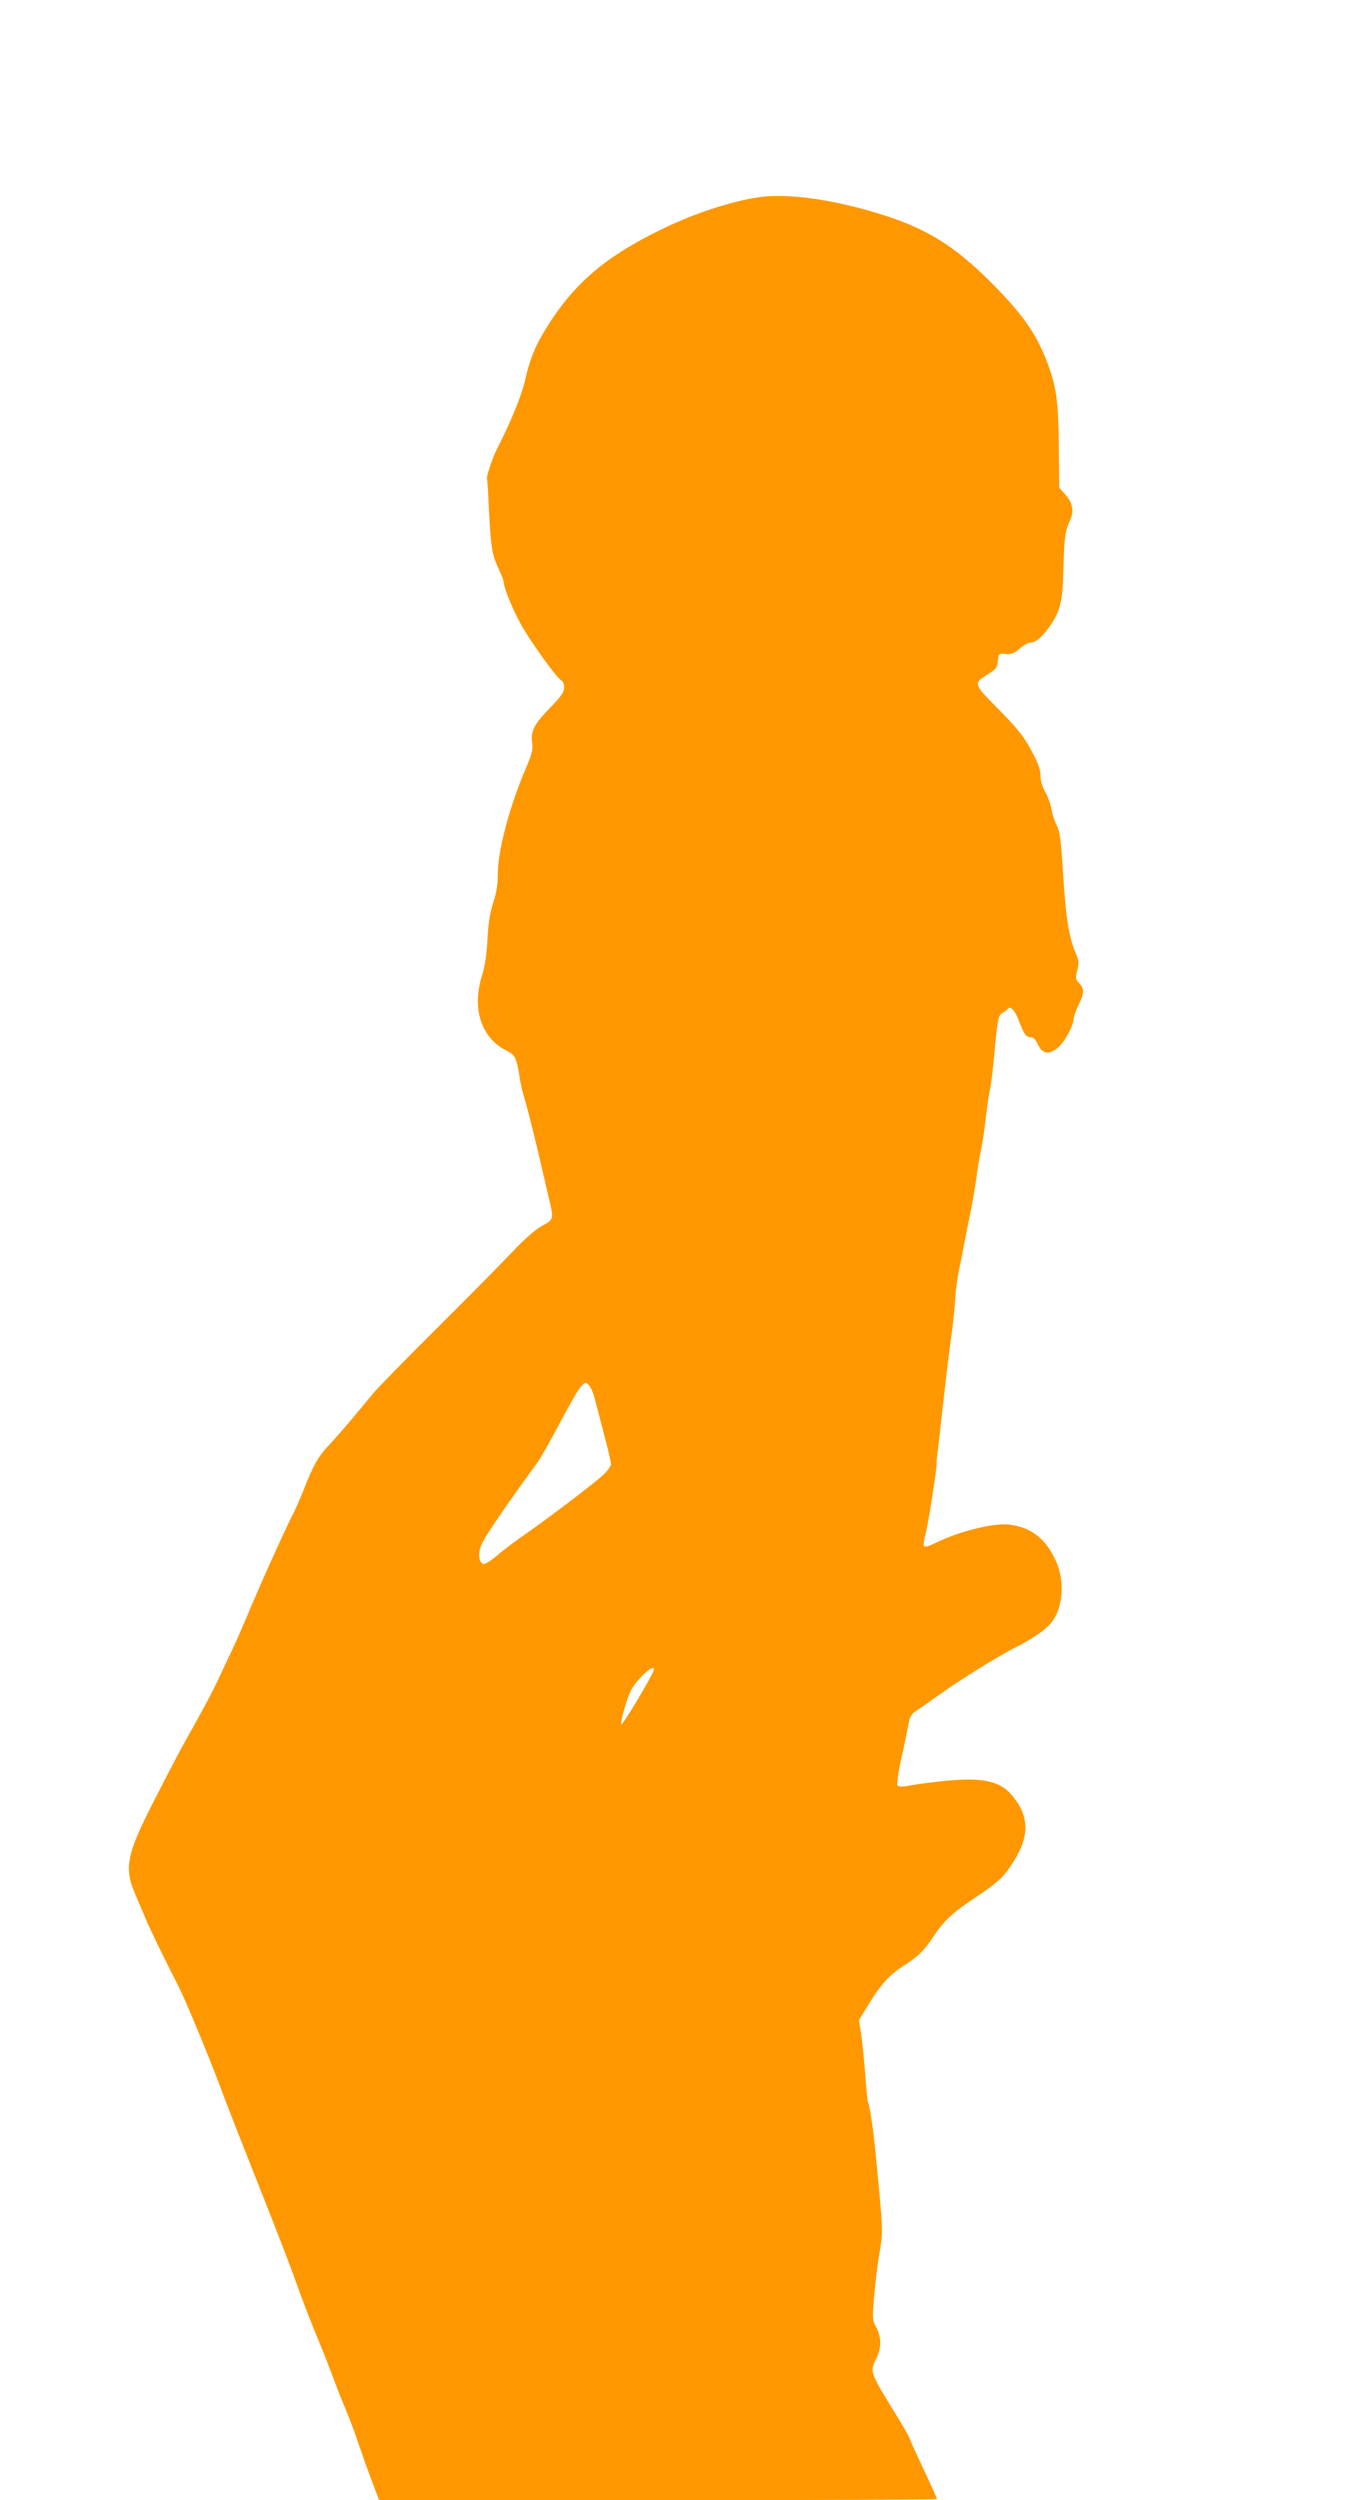 <?xml version="1.0" standalone="no"?>
<!DOCTYPE svg PUBLIC "-//W3C//DTD SVG 20010904//EN"
 "http://www.w3.org/TR/2001/REC-SVG-20010904/DTD/svg10.dtd">
<svg version="1.0" xmlns="http://www.w3.org/2000/svg"
 width="689pt" height="1280pt" viewBox="0 0 689 1280"
 preserveAspectRatio="xMidYMid meet">
<g transform="translate(0,1280) scale(0.1,-0.1)"
fill="#ff9800" stroke="none">
<path d="M3885 11790 c-138 -20 -329 -83 -490 -161 -304 -147 -469 -291 -615
-539 -44 -75 -69 -141 -91 -240 -17 -74 -73 -212 -144 -350 -23 -45 -56 -145
-50 -152 1 -1 6 -66 9 -143 10 -203 16 -242 47 -310 16 -33 29 -66 29 -73 0
-33 56 -166 102 -242 64 -105 176 -257 194 -264 8 -3 14 -19 14 -35 0 -24 -15
-46 -71 -103 -83 -86 -101 -120 -93 -180 5 -35 -1 -58 -30 -126 -86 -200 -146
-426 -146 -549 0 -52 -7 -96 -24 -146 -16 -51 -25 -106 -29 -187 -4 -76 -13
-139 -28 -185 -53 -169 -4 -319 126 -384 46 -23 51 -34 70 -156 4 -22 15 -67
25 -100 10 -33 37 -139 60 -235 22 -96 50 -212 60 -257 28 -115 28 -116 -32
-148 -34 -18 -91 -68 -158 -139 -58 -61 -230 -235 -382 -386 -152 -151 -296
-298 -320 -326 -24 -28 -72 -87 -108 -130 -36 -43 -90 -105 -121 -138 -62 -67
-84 -106 -134 -235 -19 -47 -45 -106 -58 -131 -27 -48 -176 -379 -234 -520
-20 -47 -52 -121 -73 -165 -21 -44 -54 -114 -73 -155 -35 -74 -71 -141 -177
-330 -29 -52 -98 -185 -154 -295 -140 -274 -152 -340 -90 -480 19 -44 41 -96
49 -115 13 -35 99 -213 168 -346 37 -73 152 -350 212 -509 18 -49 71 -187 118
-305 192 -485 240 -609 272 -700 33 -93 84 -225 126 -325 12 -27 39 -97 61
-155 21 -58 54 -141 73 -185 18 -44 47 -120 63 -170 17 -50 47 -134 67 -187
l37 -98 1429 0 c786 0 1429 3 1429 6 0 3 -31 73 -70 155 -38 81 -70 151 -70
155 0 4 -26 50 -57 101 -152 247 -148 237 -113 311 26 53 25 107 -1 157 -21
38 -21 45 -10 170 6 71 19 171 28 222 17 99 17 97 -21 493 -14 142 -31 253
-40 268 -2 4 -9 75 -15 157 -7 83 -16 175 -22 206 l-9 57 51 83 c62 101 106
149 179 196 75 48 104 77 156 155 52 77 95 117 214 196 117 79 143 103 195
186 80 129 77 231 -11 335 -61 73 -151 92 -338 74 -72 -7 -155 -18 -185 -24
-33 -7 -57 -7 -63 -1 -5 5 2 61 21 148 17 76 33 156 37 177 4 26 15 44 33 55
14 9 71 49 126 88 106 76 303 198 396 245 78 39 143 84 172 119 63 74 74 216
25 321 -52 113 -126 170 -239 184 -73 9 -241 -31 -355 -84 -94 -44 -92 -46
-69 52 15 66 56 332 53 345 -1 4 1 30 5 57 3 28 11 91 16 140 26 231 43 379
57 475 8 58 16 139 18 180 2 41 12 109 21 150 9 41 20 98 25 125 5 28 18 95
30 150 11 55 25 136 31 180 5 44 17 112 25 151 8 38 19 111 24 162 6 50 14
112 20 137 6 25 15 98 21 163 19 206 22 224 44 236 11 6 23 15 26 20 14 19 38
-5 59 -61 26 -69 36 -83 61 -83 12 0 25 -14 36 -37 23 -50 57 -55 103 -16 34
28 79 113 80 148 0 11 12 43 25 70 30 61 31 82 4 111 -20 21 -21 27 -10 68 9
38 8 50 -10 90 -33 76 -49 177 -63 400 -11 175 -16 218 -33 251 -11 22 -23 60
-27 84 -4 24 -18 62 -31 86 -16 27 -25 57 -25 84 0 32 -12 65 -47 129 -37 70
-70 112 -166 209 -133 135 -132 133 -55 182 41 26 47 35 50 68 3 37 4 38 39
35 29 -3 44 3 72 27 19 17 44 31 54 31 30 0 68 34 109 96 45 68 57 117 61 264
5 186 8 208 38 275 18 40 7 87 -30 126 l-29 32 -2 206 c-2 236 -12 309 -58
432 -55 147 -124 246 -281 405 -214 215 -368 304 -669 385 -207 56 -404 78
-531 59z m-861 -6092 c8 -13 19 -41 24 -63 6 -22 26 -101 46 -177 20 -75 36
-144 36 -154 0 -9 -19 -35 -42 -57 -51 -46 -277 -218 -398 -302 -47 -32 -111
-80 -143 -108 -32 -27 -64 -47 -71 -44 -26 10 -29 62 -5 109 25 50 134 208
278 405 17 22 67 110 112 195 125 233 133 242 163 196z m326 -1445 c0 -19
-165 -295 -168 -281 -2 9 8 54 23 101 21 69 34 93 73 135 44 47 72 64 72 45z"/>
</g>
</svg>
